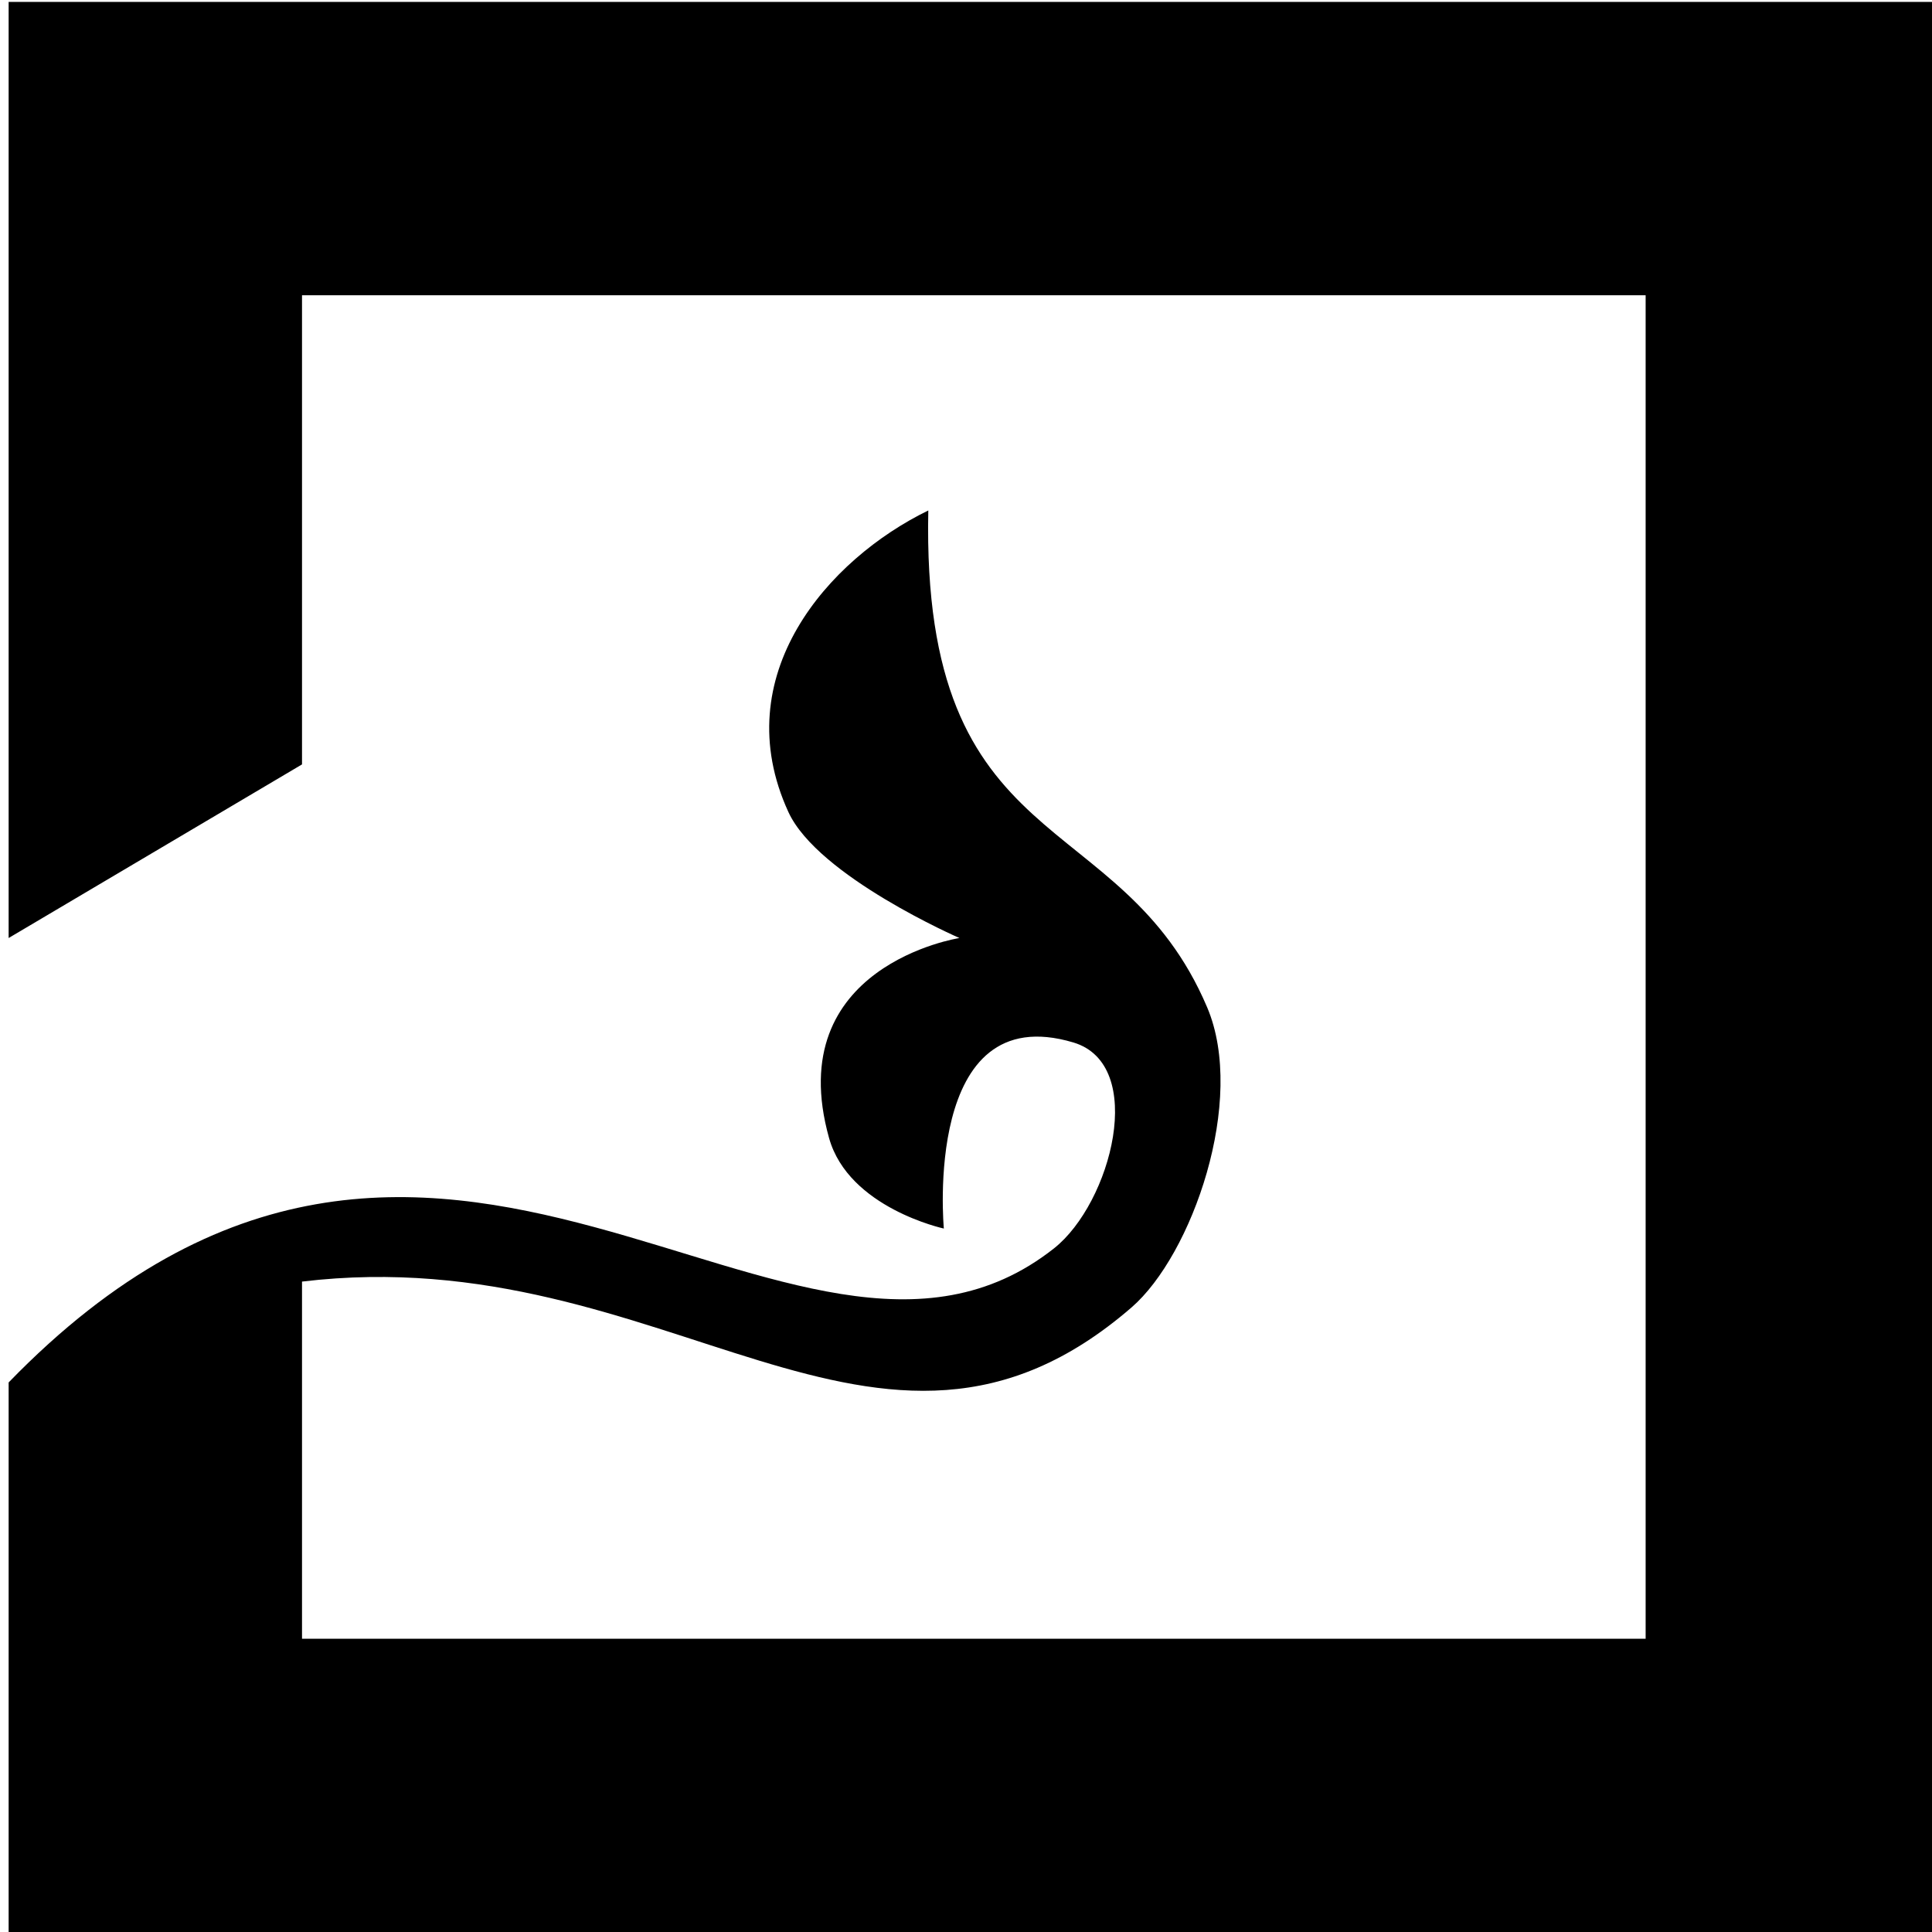 <?xml version="1.0" encoding="UTF-8" standalone="no"?>
<!DOCTYPE svg PUBLIC "-//W3C//DTD SVG 1.1//EN" "http://www.w3.org/Graphics/SVG/1.1/DTD/svg11.dtd">
<svg width="100%" height="100%" viewBox="0 0 572 572" version="1.1" xmlns="http://www.w3.org/2000/svg" xmlns:xlink="http://www.w3.org/1999/xlink" xml:space="preserve" xmlns:serif="http://www.serif.com/" style="fill-rule:evenodd;clip-rule:evenodd;stroke-linejoin:round;stroke-miterlimit:2;">
    <g transform="matrix(1,0,0,1,-3333.43,-222.355)">
        <g transform="matrix(1.56,0,0,1.722,-8004.2,-3455.69)">
            <path d="M7269.35,2373.6C7350.55,2297.75 7418.33,2385.87 7467.73,2350.56C7478.64,2342.76 7485.46,2318.96 7471.43,2315.15C7442.74,2307.37 7446.84,2347.14 7446.84,2347.14C7446.84,2347.14 7428.78,2343.61 7425.06,2331.59C7415.89,2301.93 7449.8,2297.19 7449.8,2297.19C7449.8,2297.19 7422.95,2286.6 7417.34,2275.53C7405.44,2252.07 7424.87,2232.06 7443.89,2223.68C7442.5,2284.03 7480.37,2274.05 7496.81,2309.1C7504.3,2325.07 7493.95,2351.71 7482.44,2360.72C7434.23,2398.5 7394.53,2348.71 7325.03,2356.26L7325.03,2417.67L7580.03,2417.67L7580.03,2186.68L7325.03,2186.68L7325.03,2267.34L7269.35,2297.19L7269.35,2136.24L7635.71,2136.24L7635.71,2468.11L7269.35,2468.11L7269.35,2373.6Z"/>
        </g>
    </g>
</svg>
